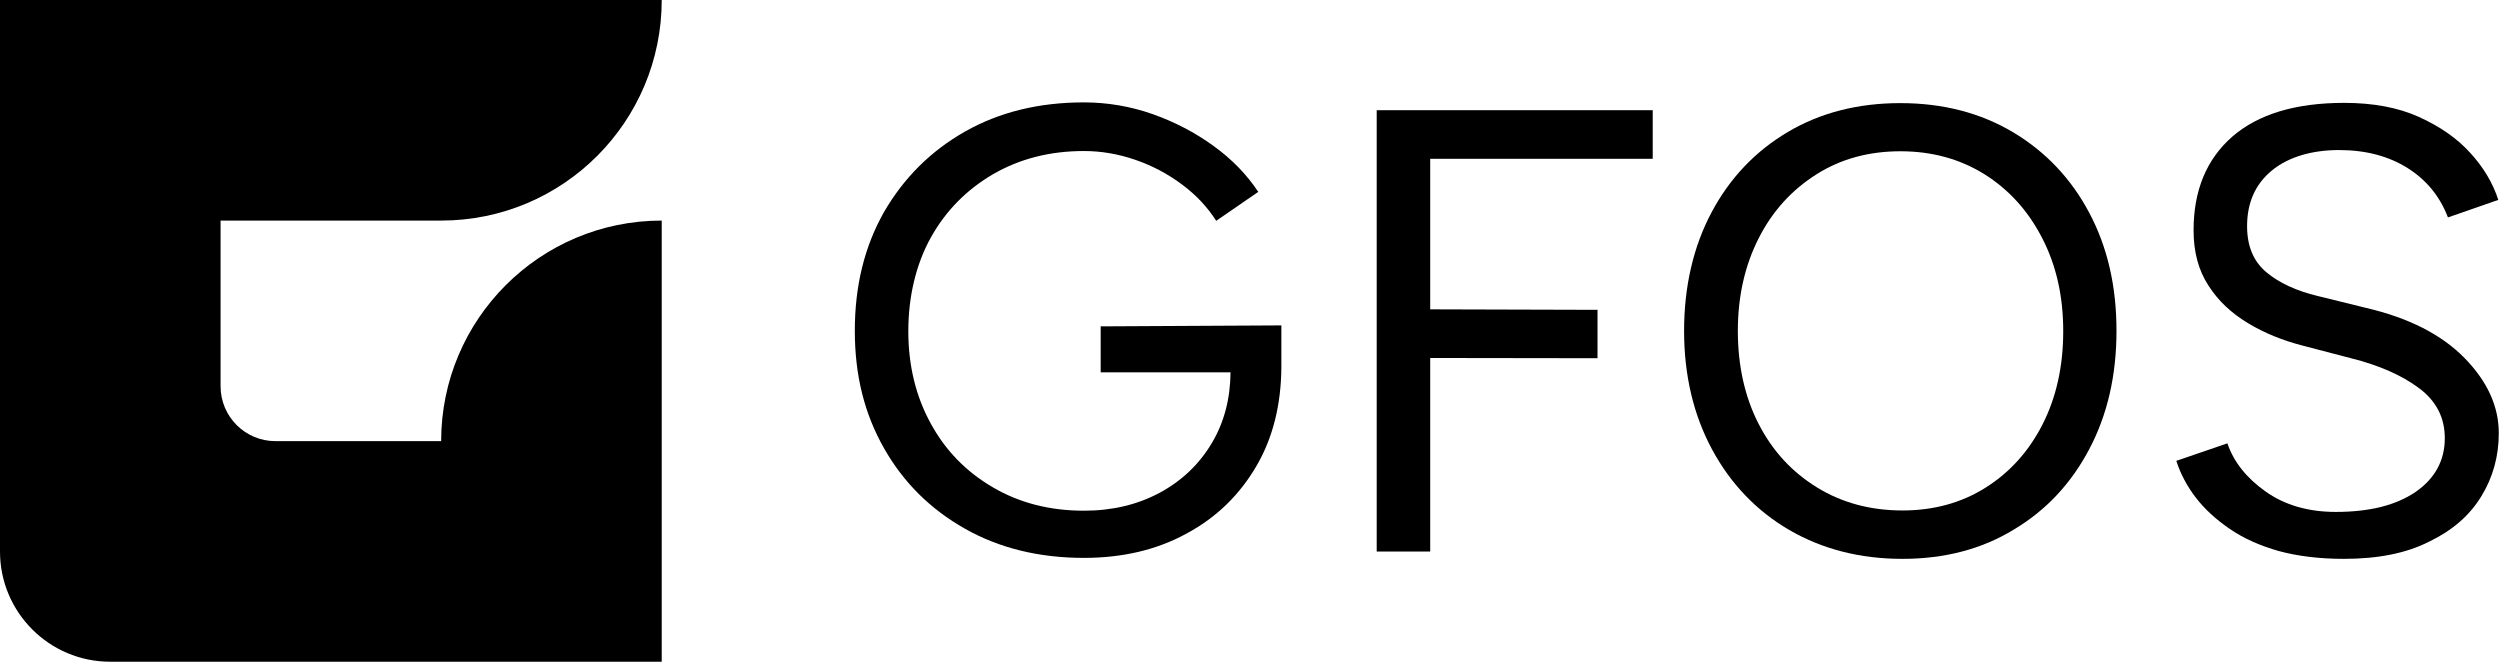 <svg width="1028" height="273" viewBox="0 0 1028 273" fill="none" xmlns="http://www.w3.org/2000/svg">
<g clip-path="url(#clip0_1501_3796)">
<path d="M181.4 90.7C231.5 90.7 272.1 50.1 272.1 0H0V226.8C0 251.8 20.3 272.1 45.3 272.1H272.1V90.7C222 90.7 181.4 131.3 181.4 181.4H113.3C100.8 181.4 90.7 171.3 90.7 158.8V90.7H181.4Z" fill="black"/>
<path d="M452.6 134.202V153.102H506C505.9 164.102 503.3 173.802 498.3 182.202C493.1 190.902 486 197.702 476.9 202.602C467.8 207.502 457.4 210.002 445.7 210.002C431.7 210.002 419.2 206.802 408.3 200.402C397.3 194.002 388.8 185.302 382.7 174.102C376.6 163.002 373.5 150.302 373.5 136.202C373.5 122.102 376.6 108.702 382.8 97.602C389 86.502 397.6 77.902 408.4 71.602C419.3 65.302 431.7 62.102 445.7 62.102C452.8 62.102 459.8 63.302 466.8 65.702C473.8 68.102 480.2 71.502 486.1 75.902C492 80.302 496.6 85.302 500.1 90.802L517.4 78.902C512.7 71.802 506.6 65.502 499 60.002C491.4 54.502 483 50.102 473.9 46.902C464.8 43.702 455.3 42.102 445.7 42.102C427.2 42.102 410.9 46.102 396.8 54.102C382.7 62.102 371.6 73.202 363.5 87.202C355.5 101.302 351.5 117.502 351.5 136.002C351.5 154.502 355.5 170.202 363.5 184.302C371.5 198.402 382.6 209.402 396.8 217.402C410.9 225.402 427.3 229.402 445.7 229.402C461.6 229.402 475.7 226.102 487.9 219.402C500.2 212.802 509.7 203.502 516.6 191.702C523.4 180.102 526.8 166.502 526.9 150.902V133.802L452.6 134.202Z" fill="black"/>
<path d="M679.6 65.301V45.301H588.1H586H566.1V226.801H588.1V147.201L656.9 147.301V127.401L588.1 127.201V65.301H679.6Z" fill="black"/>
<path d="M782.3 229.802C764.8 229.802 749.3 225.802 735.7 217.902C722.2 210.002 711.6 198.902 704 184.802C696.4 170.702 692.5 154.402 692.5 136.102C692.5 117.802 696.3 101.402 703.8 87.302C711.3 73.202 721.8 62.202 735.1 54.302C748.4 46.402 763.9 42.402 781.4 42.402C798.9 42.402 814.4 46.402 827.8 54.402C841.2 62.402 851.7 73.502 859.1 87.502C866.6 101.602 870.3 117.702 870.3 136.002C870.3 154.302 866.6 170.502 859.1 184.702C851.6 198.902 841.3 209.902 828 217.802C814.9 225.802 799.6 229.802 782.3 229.802ZM782.3 209.902C795.1 209.902 806.5 206.802 816.5 200.502C826.5 194.202 834.3 185.502 839.9 174.502C845.5 163.502 848.4 150.702 848.4 136.202C848.4 121.702 845.5 109.102 839.8 98.002C834 86.702 826.1 78.002 816.1 71.702C806 65.402 794.5 62.202 781.5 62.202C768.5 62.202 757 65.302 746.9 71.702C736.8 78.102 728.9 86.702 723.2 97.902C717.5 109.102 714.6 121.802 714.6 136.102C714.6 150.402 717.5 163.402 723.2 174.402C728.9 185.502 736.9 194.102 747.1 200.402C757.3 206.702 769.1 209.902 782.3 209.902Z" fill="black"/>
<path d="M963.8 229.801C953.8 229.801 944.9 228.701 937.1 226.601C929.3 224.401 922.6 221.401 916.9 217.501C911.2 213.601 906.5 209.301 902.9 204.601C899.3 199.901 896.6 194.801 894.9 189.501L915.9 182.301C918.5 189.901 923.7 196.501 931.6 202.101C939.5 207.701 949.1 210.501 960.5 210.501C974.5 210.501 985.4 207.701 993.4 202.201C1001.3 196.701 1005.3 189.301 1005.3 180.201C1005.3 171.701 1001.8 164.901 994.7 159.601C987.6 154.301 978.3 150.201 966.7 147.301L946.8 142.101C938.7 140.001 931.2 137.001 924.4 132.901C917.6 128.801 912.1 123.701 908.1 117.401C904 111.101 902 103.601 902 94.701C902 78.301 907.3 65.501 917.9 56.201C928.5 47.001 943.8 42.301 963.9 42.301C975.8 42.301 986.1 44.201 994.7 48.101C1003.3 52.001 1010.4 56.901 1015.8 62.901C1021.2 68.801 1025.1 75.301 1027.3 82.201L1006.6 89.401C1003.3 80.801 997.8 74.001 990 69.101C982.2 64.201 972.8 61.701 961.8 61.701C950.8 61.701 941 64.501 934.2 70.101C927.4 75.701 924 83.301 924 93.001C924 101.301 926.7 107.601 932 112.001C937.3 116.401 944.3 119.601 953 121.701L972.9 126.601C990.5 130.701 1004 137.601 1013.4 147.201C1022.8 156.801 1027.5 167.101 1027.5 178.101C1027.5 187.601 1025.1 196.301 1020.3 204.101C1015.5 212.001 1008.3 218.201 998.9 222.701C989.5 227.501 977.8 229.801 963.8 229.801Z" fill="black"/>
</g>
<defs>
<clipPath id="clip0_1501_3796">
<rect width="1027.5" height="272.1" fill="white"/>
</clipPath>
</defs>
</svg>
